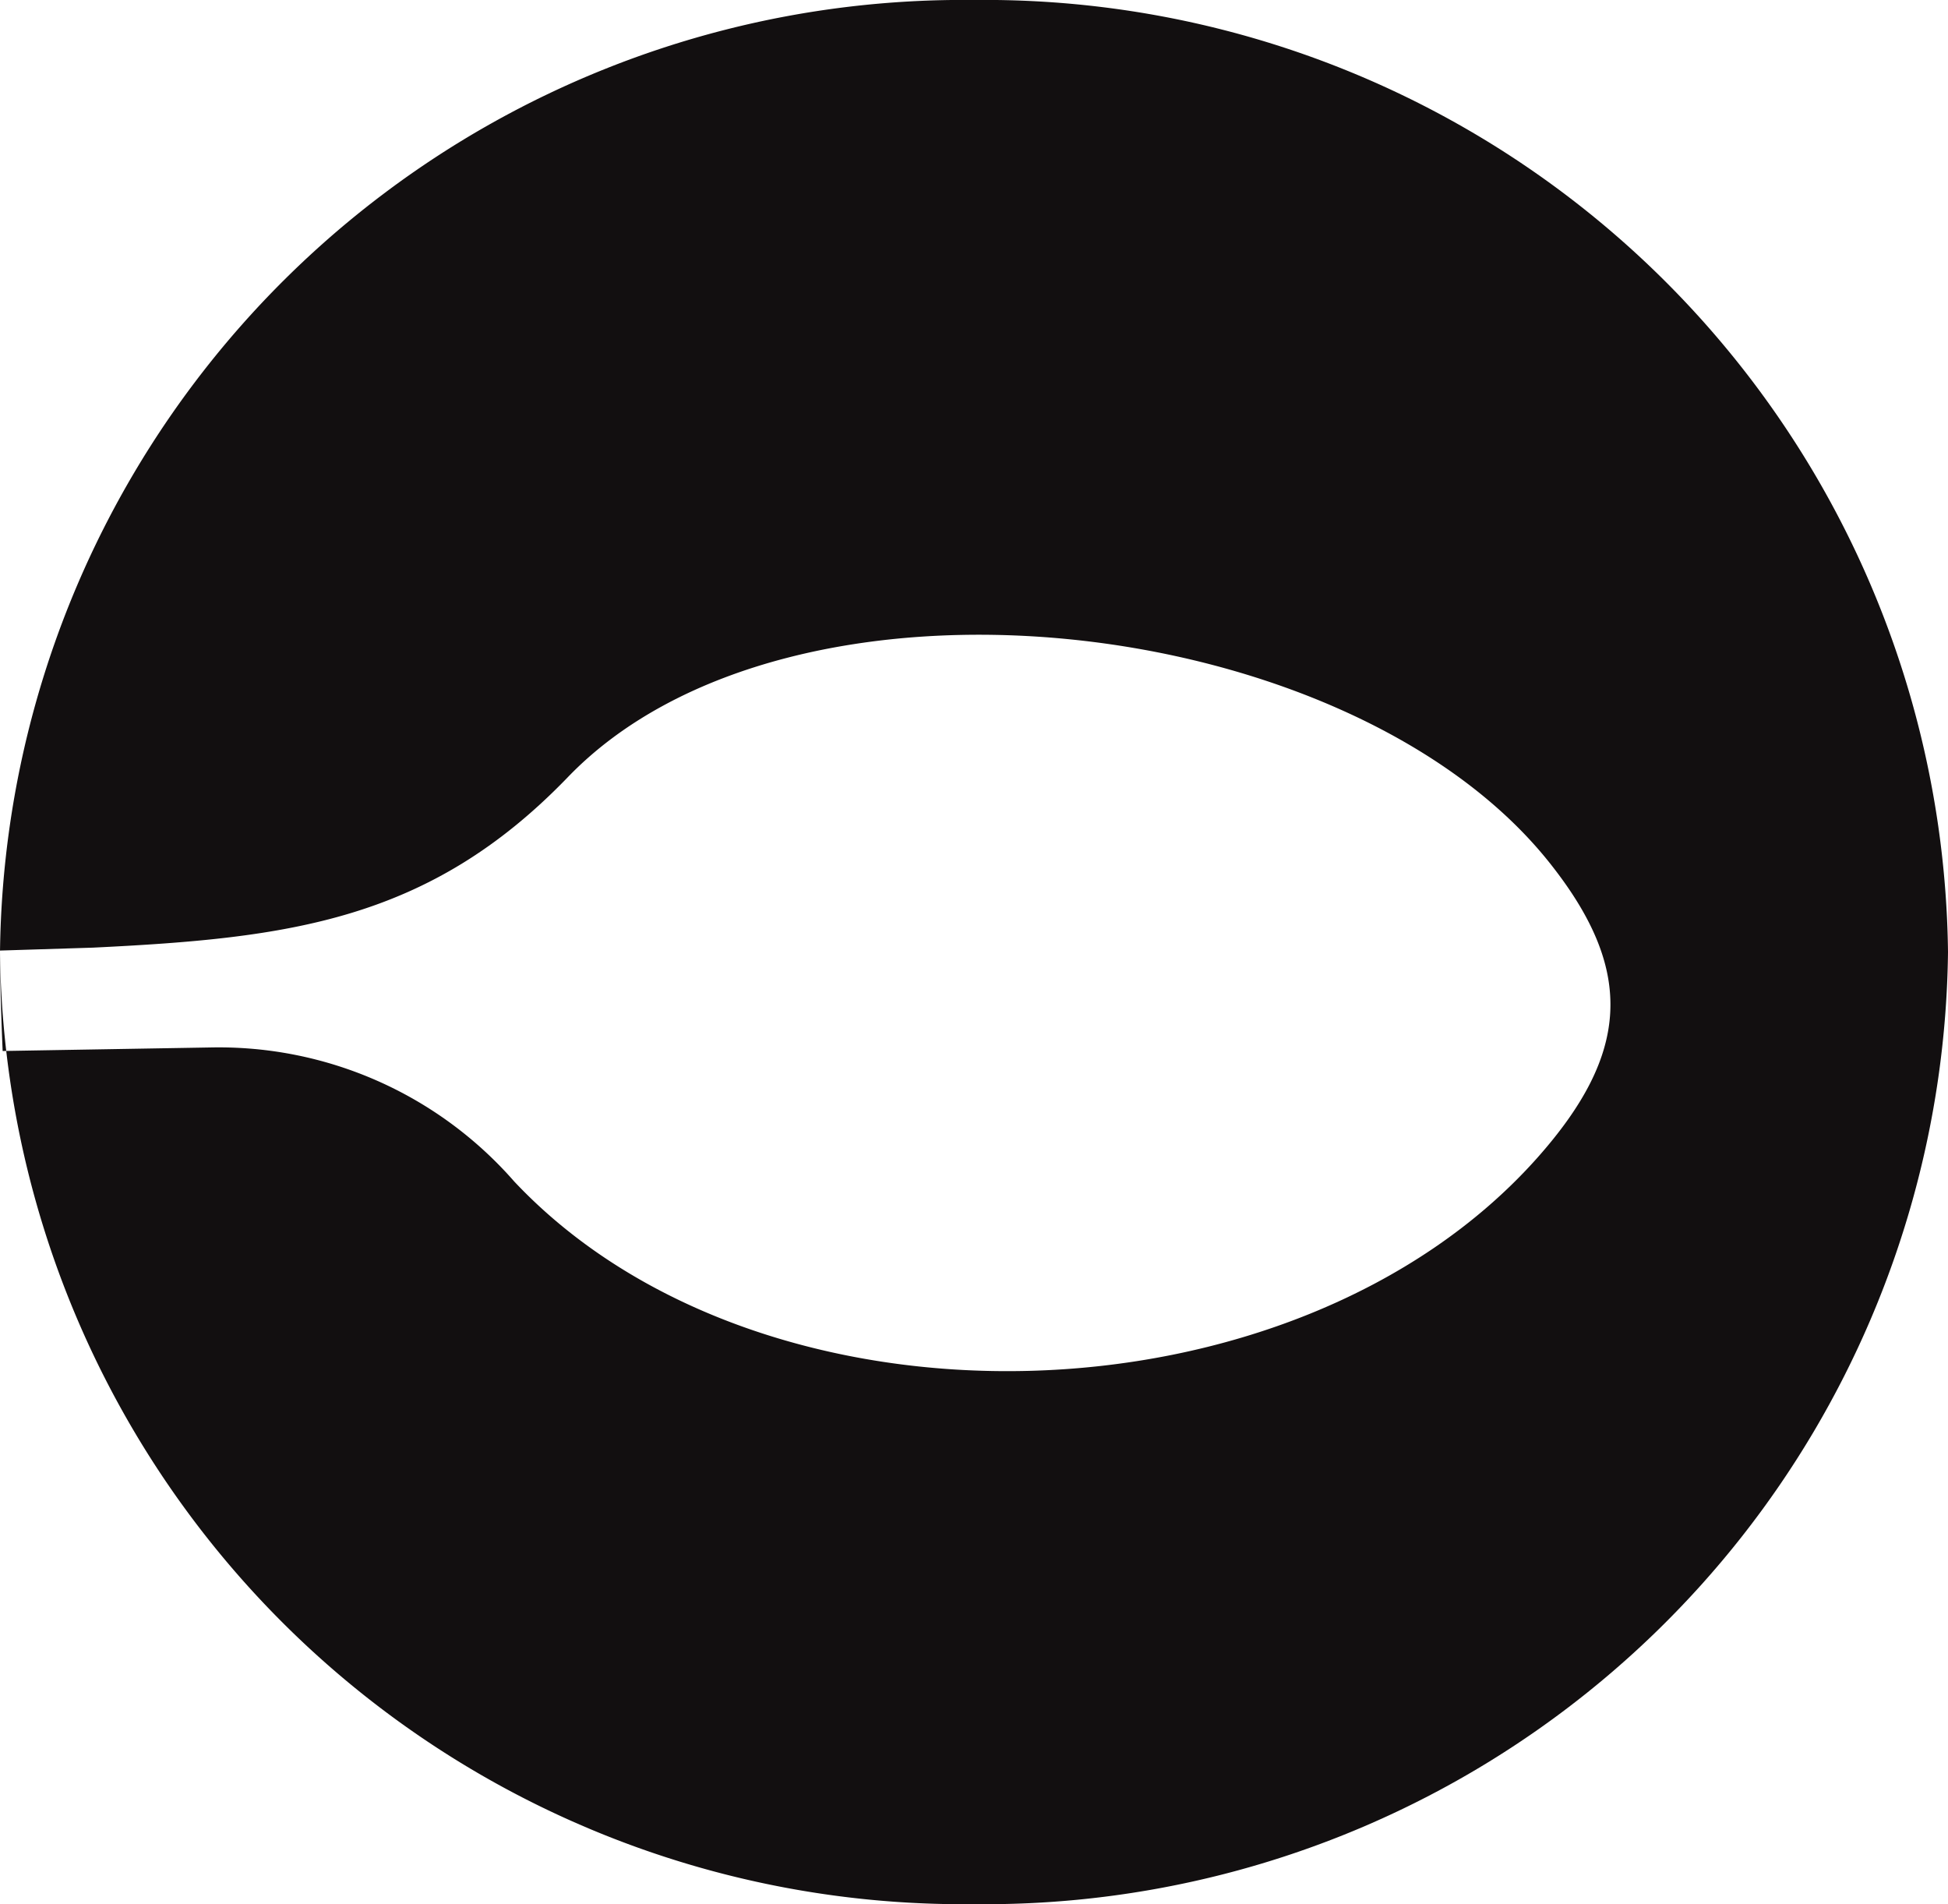 <svg xmlns="http://www.w3.org/2000/svg" width="44" height="43" viewBox="0 0 44 43"><path d="M22,43A21.754,21.754,0,0,0,44,21.5,21.754,21.754,0,0,0,22,0,21.754,21.754,0,0,0,0,21.5,21.754,21.754,0,0,0,22,43ZM0,21.466,2.1,21.4c4.416-.214,7.583-.6,10.71-3.833,5.019-5.24,17.772-3.779,22.256,2,1.851,2.372,1.742,4.235-.343,6.58-5.485,6.165-17.5,6.486-23.106.536a8.865,8.865,0,0,0-6.857-3.029l-4.7.08S0,22.391,0,21.466Z" fill="#120f10" fill-rule="evenodd"/></svg>